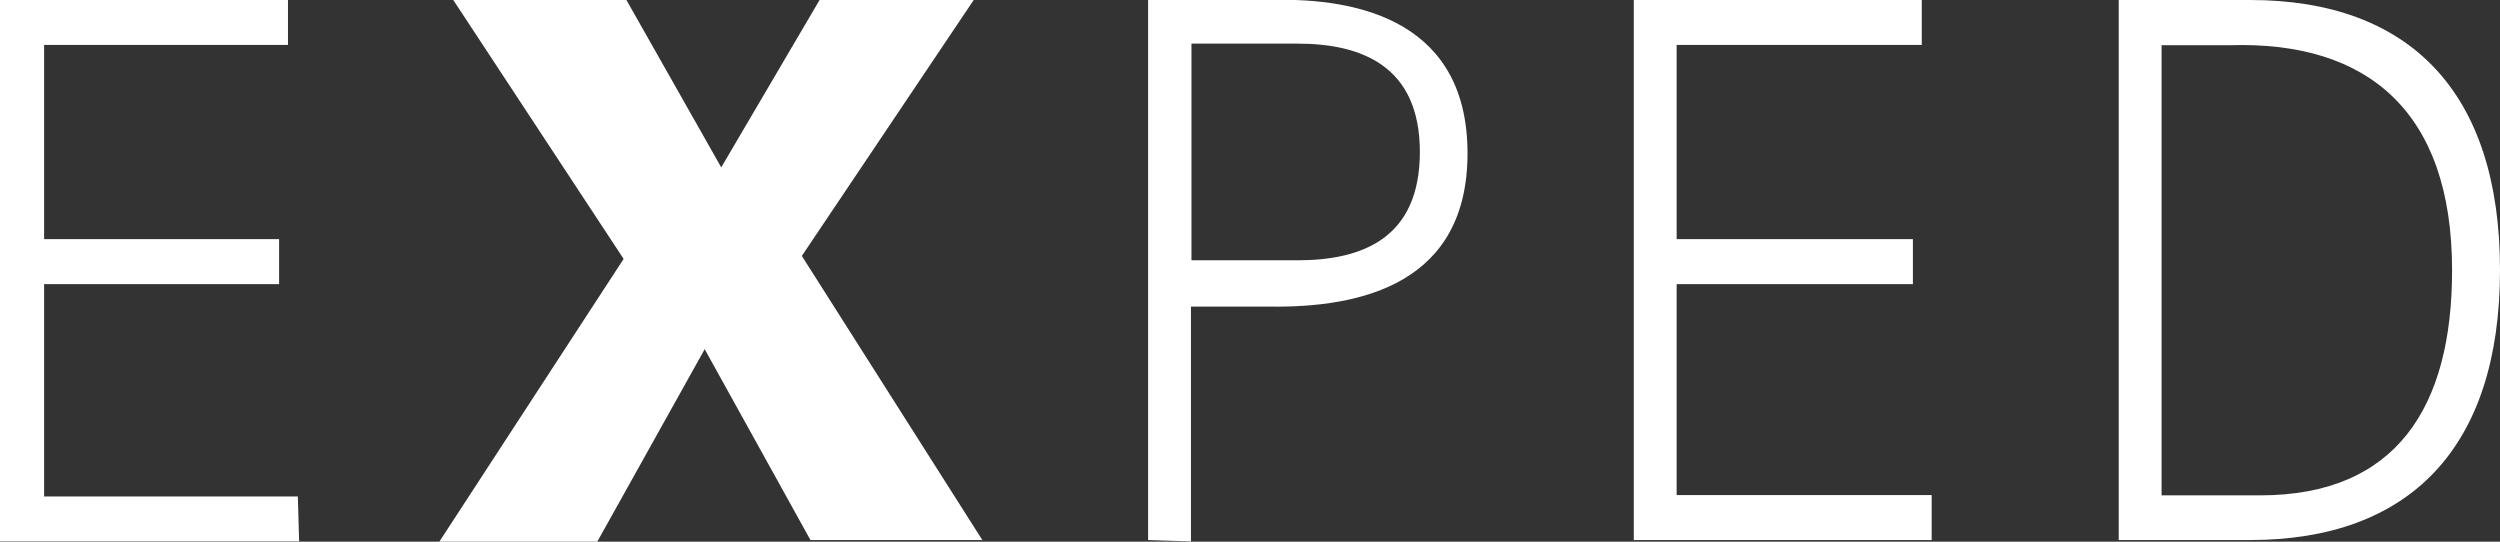 <svg width="120" height="26" viewBox="0 0 120 26" fill="none" xmlns="http://www.w3.org/2000/svg">
<rect x="0" y="0" width="120" height="26" fill="#333333" stroke="none"/>
<g clip-path="url(#clip0_1020134_805)">
<path d="M0 26V0H13.823V2.158H2.117V11.479H13.397V13.637H2.117V23.829H14.297L14.358 25.987H0V26Z" fill="white"/>
<path d="M33.828 16.757L28.669 26H21.088L29.934 12.428L21.757 0H30.068L34.619 8.034L39.34 0H46.738L38.488 12.285L47.152 25.922H38.902L33.816 16.744L33.828 16.757Z" fill="white"/>
<path d="M55.109 25.936V0.001H60.926C65.416 -0.142 70.441 1.145 70.441 7.359C70.441 13.573 65.416 14.782 60.926 14.717H57.166V25.988L55.109 25.923M57.178 12.494H62.276C65.428 12.494 68.153 11.415 68.153 7.294C68.153 3.173 65.367 2.094 62.276 2.094H57.19V12.494H57.178Z" fill="white"/>
<path d="M78.422 25.935V0H92.245V2.158H80.479V11.479H91.819V13.637H80.479V23.764H92.72V25.922H78.41L78.422 25.935Z" fill="white"/>
<path d="M108.002 0C115.644 0 120 4.394 120 12.961C120 21.528 115.631 25.922 108.002 25.922H101.699V0H108.002ZM108.489 23.777C115.035 23.777 117.7 19.526 117.7 12.974C117.7 5.343 113.636 1.963 107.029 2.171H103.756V23.777H108.489Z" fill="white"/>
</g>
<defs>
<clipPath id="clip0_1020134_805">
<rect width="120" height="26" fill="white"/>
</clipPath>
</defs>
</svg>
